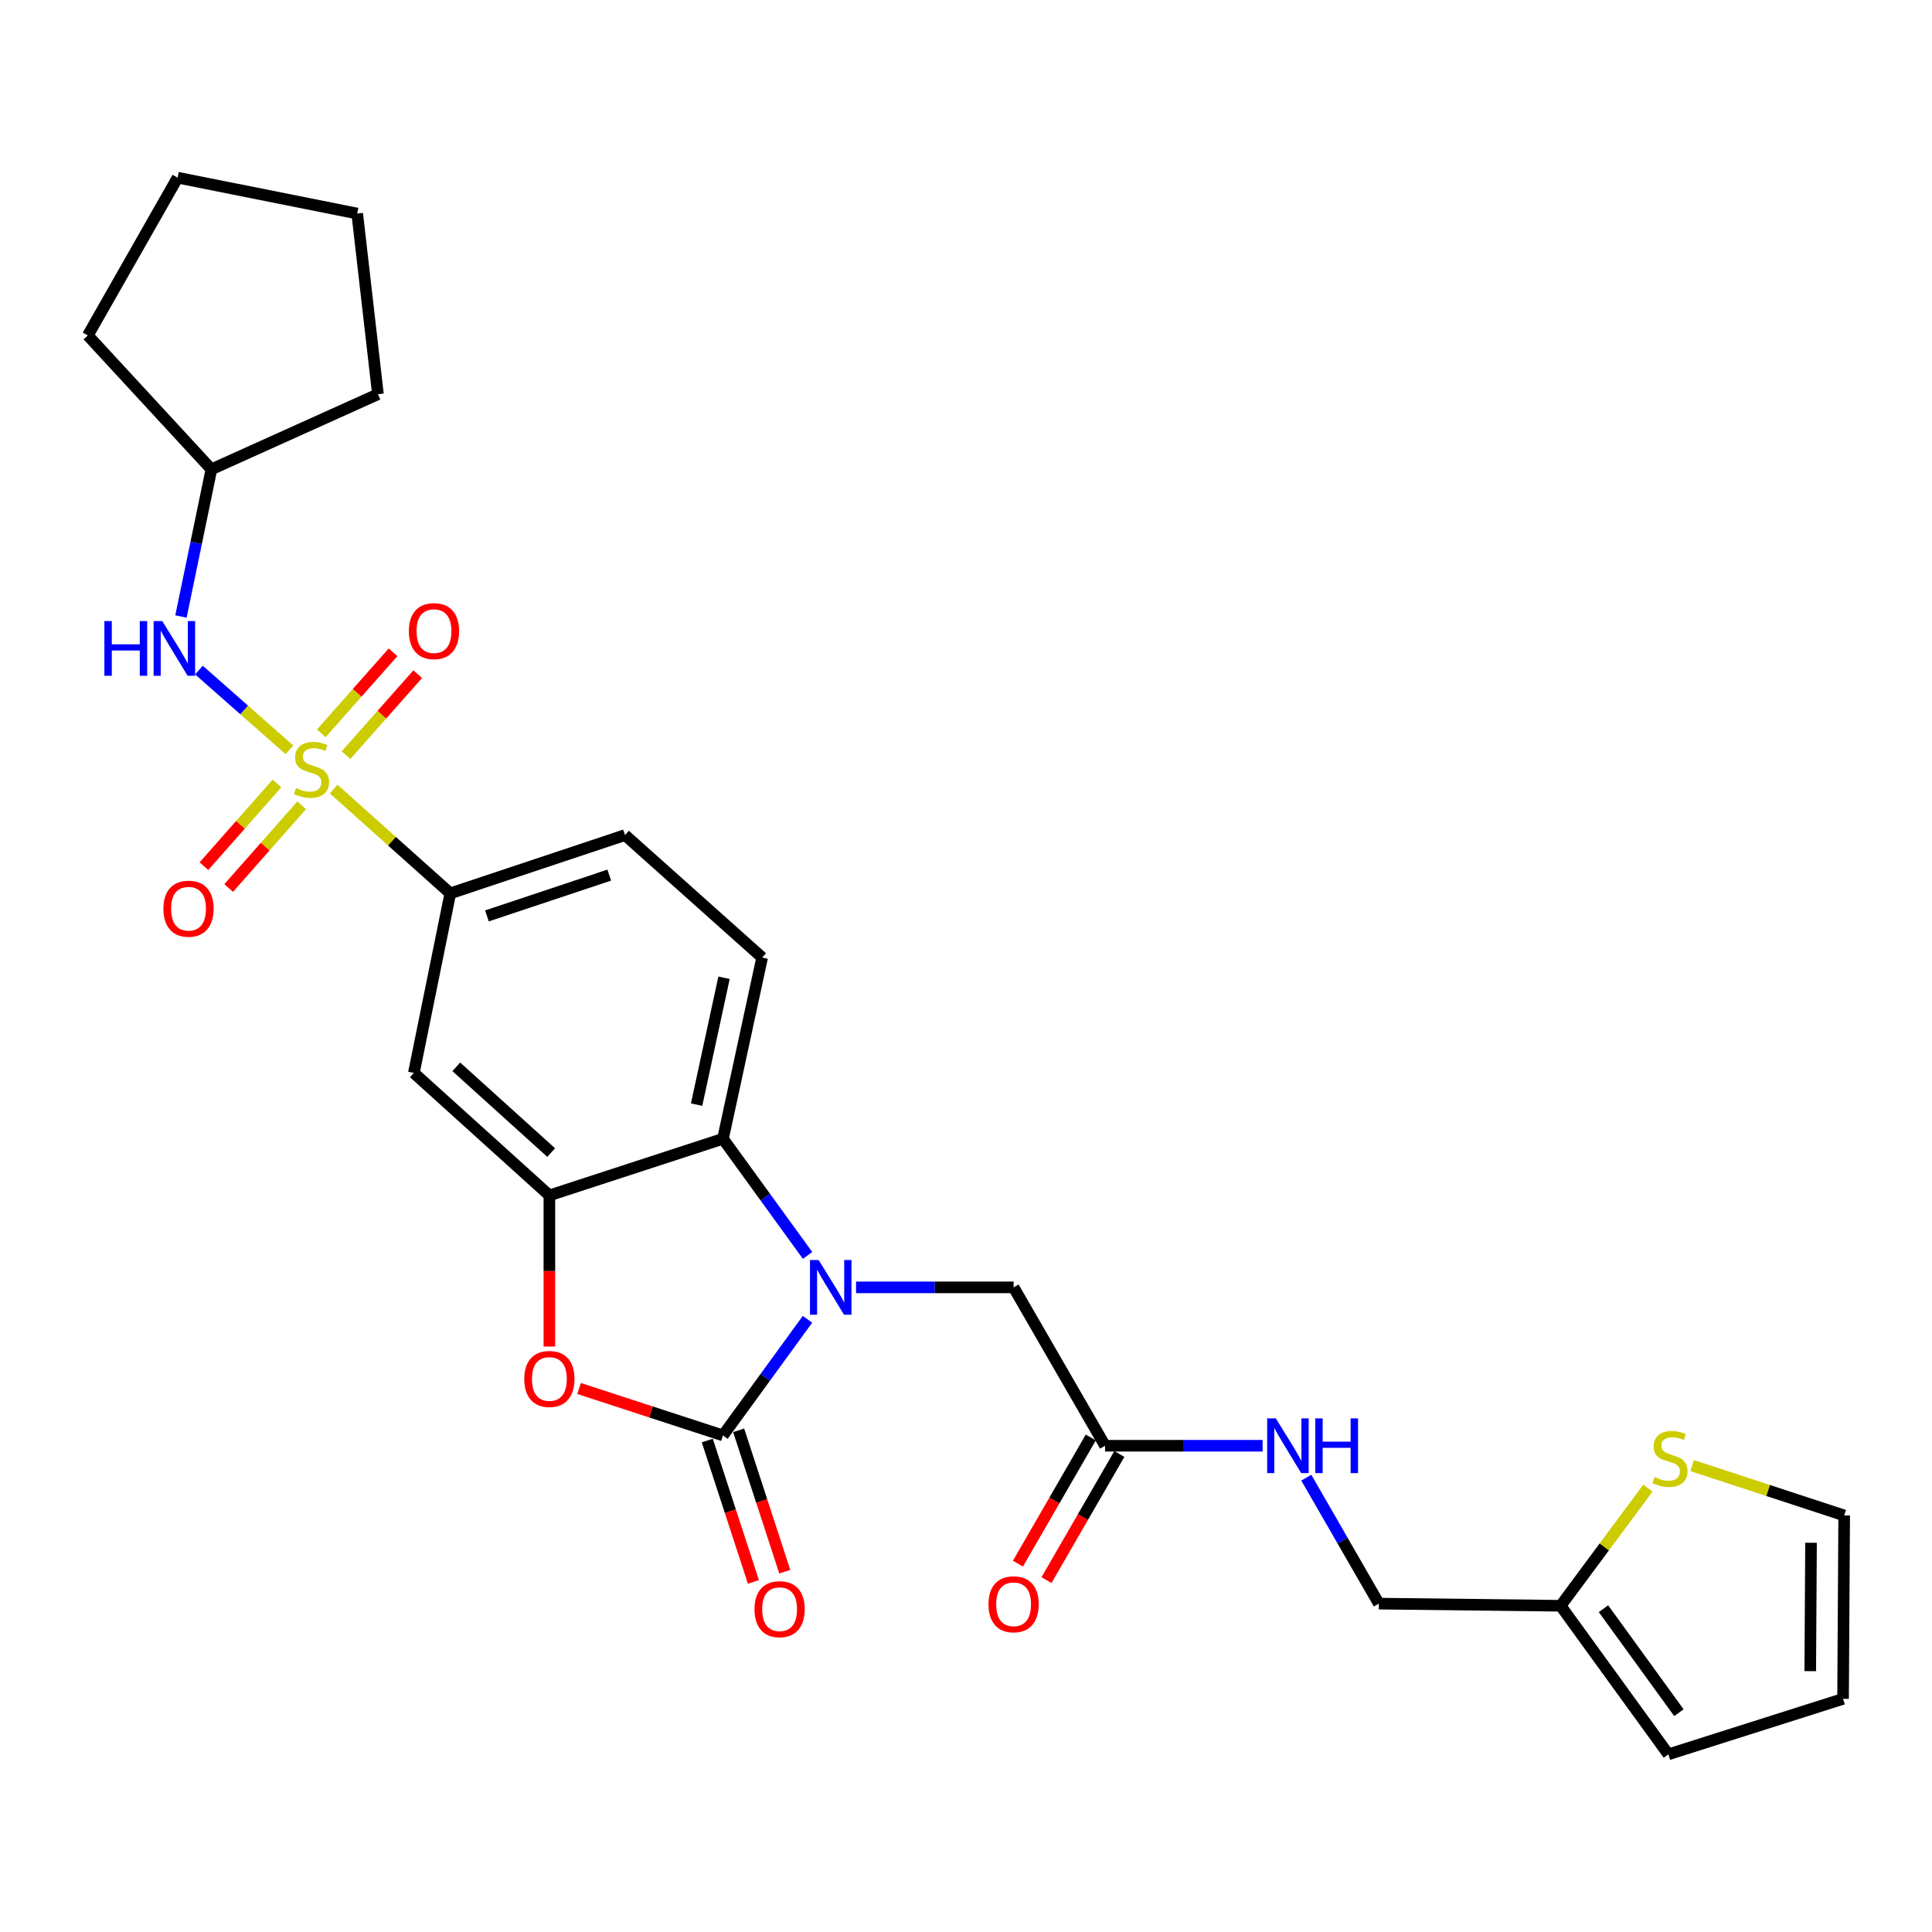 <?xml version='1.0' encoding='iso-8859-1'?>
<svg version='1.1' baseProfile='full'
              xmlns='http://www.w3.org/2000/svg'
                      xmlns:rdkit='http://www.rdkit.org/xml'
                      xmlns:xlink='http://www.w3.org/1999/xlink'
                  xml:space='preserve'
width='1000px' height='1000px' viewBox='0 0 1000 1000'>
<!-- END OF HEADER -->
<rect style='opacity:1.0;fill:#FFFFFF;stroke:none' width='1000' height='1000' x='0' y='0'> </rect>
<path class='bond-5' d='M 172.721,408.438 L 202.899,435.421' style='fill:none;fill-rule:evenodd;stroke:#CCCC00;stroke-width:6px;stroke-linecap:butt;stroke-linejoin:miter;stroke-opacity:1' />
<path class='bond-5' d='M 202.899,435.421 L 233.077,462.403' style='fill:none;fill-rule:evenodd;stroke:#000000;stroke-width:6px;stroke-linecap:butt;stroke-linejoin:miter;stroke-opacity:1' />
<path class='bond-6' d='M 149.787,388.081 L 126.38,367.458' style='fill:none;fill-rule:evenodd;stroke:#CCCC00;stroke-width:6px;stroke-linecap:butt;stroke-linejoin:miter;stroke-opacity:1' />
<path class='bond-6' d='M 126.38,367.458 L 102.974,346.834' style='fill:none;fill-rule:evenodd;stroke:#0000FF;stroke-width:6px;stroke-linecap:butt;stroke-linejoin:miter;stroke-opacity:1' />
<path class='bond-9' d='M 179.093,390.873 L 197.652,369.918' style='fill:none;fill-rule:evenodd;stroke:#CCCC00;stroke-width:6px;stroke-linecap:butt;stroke-linejoin:miter;stroke-opacity:1' />
<path class='bond-9' d='M 197.652,369.918 L 216.211,348.962' style='fill:none;fill-rule:evenodd;stroke:#FF0000;stroke-width:6px;stroke-linecap:butt;stroke-linejoin:miter;stroke-opacity:1' />
<path class='bond-9' d='M 166.312,379.554 L 184.871,358.599' style='fill:none;fill-rule:evenodd;stroke:#CCCC00;stroke-width:6px;stroke-linecap:butt;stroke-linejoin:miter;stroke-opacity:1' />
<path class='bond-9' d='M 184.871,358.599 L 203.43,337.644' style='fill:none;fill-rule:evenodd;stroke:#FF0000;stroke-width:6px;stroke-linecap:butt;stroke-linejoin:miter;stroke-opacity:1' />
<path class='bond-10' d='M 143.348,405.525 L 124.456,426.925' style='fill:none;fill-rule:evenodd;stroke:#CCCC00;stroke-width:6px;stroke-linecap:butt;stroke-linejoin:miter;stroke-opacity:1' />
<path class='bond-10' d='M 124.456,426.925 L 105.563,448.326' style='fill:none;fill-rule:evenodd;stroke:#FF0000;stroke-width:6px;stroke-linecap:butt;stroke-linejoin:miter;stroke-opacity:1' />
<path class='bond-10' d='M 156.147,416.823 L 137.254,438.224' style='fill:none;fill-rule:evenodd;stroke:#CCCC00;stroke-width:6px;stroke-linecap:butt;stroke-linejoin:miter;stroke-opacity:1' />
<path class='bond-10' d='M 137.254,438.224 L 118.362,459.625' style='fill:none;fill-rule:evenodd;stroke:#FF0000;stroke-width:6px;stroke-linecap:butt;stroke-linejoin:miter;stroke-opacity:1' />
<path class='bond-0' d='M 417.993,649.804 L 396.1,619.617' style='fill:none;fill-rule:evenodd;stroke:#0000FF;stroke-width:6px;stroke-linecap:butt;stroke-linejoin:miter;stroke-opacity:1' />
<path class='bond-0' d='M 396.1,619.617 L 374.207,589.43' style='fill:none;fill-rule:evenodd;stroke:#000000;stroke-width:6px;stroke-linecap:butt;stroke-linejoin:miter;stroke-opacity:1' />
<path class='bond-8' d='M 443.092,666.339 L 483.866,666.339' style='fill:none;fill-rule:evenodd;stroke:#0000FF;stroke-width:6px;stroke-linecap:butt;stroke-linejoin:miter;stroke-opacity:1' />
<path class='bond-8' d='M 483.866,666.339 L 524.641,666.339' style='fill:none;fill-rule:evenodd;stroke:#000000;stroke-width:6px;stroke-linecap:butt;stroke-linejoin:miter;stroke-opacity:1' />
<path class='bond-30' d='M 417.954,682.869 L 396.081,712.922' style='fill:none;fill-rule:evenodd;stroke:#0000FF;stroke-width:6px;stroke-linecap:butt;stroke-linejoin:miter;stroke-opacity:1' />
<path class='bond-30' d='M 396.081,712.922 L 374.207,742.974' style='fill:none;fill-rule:evenodd;stroke:#000000;stroke-width:6px;stroke-linecap:butt;stroke-linejoin:miter;stroke-opacity:1' />
<path class='bond-1' d='M 374.207,742.974 L 336.965,730.826' style='fill:none;fill-rule:evenodd;stroke:#000000;stroke-width:6px;stroke-linecap:butt;stroke-linejoin:miter;stroke-opacity:1' />
<path class='bond-1' d='M 336.965,730.826 L 299.723,718.678' style='fill:none;fill-rule:evenodd;stroke:#FF0000;stroke-width:6px;stroke-linecap:butt;stroke-linejoin:miter;stroke-opacity:1' />
<path class='bond-15' d='M 366.092,745.622 L 378.029,782.209' style='fill:none;fill-rule:evenodd;stroke:#000000;stroke-width:6px;stroke-linecap:butt;stroke-linejoin:miter;stroke-opacity:1' />
<path class='bond-15' d='M 378.029,782.209 L 389.965,818.795' style='fill:none;fill-rule:evenodd;stroke:#FF0000;stroke-width:6px;stroke-linecap:butt;stroke-linejoin:miter;stroke-opacity:1' />
<path class='bond-15' d='M 382.322,740.327 L 394.259,776.913' style='fill:none;fill-rule:evenodd;stroke:#000000;stroke-width:6px;stroke-linecap:butt;stroke-linejoin:miter;stroke-opacity:1' />
<path class='bond-15' d='M 394.259,776.913 L 406.196,813.5' style='fill:none;fill-rule:evenodd;stroke:#FF0000;stroke-width:6px;stroke-linecap:butt;stroke-linejoin:miter;stroke-opacity:1' />
<path class='bond-2' d='M 284.36,696.974 L 284.36,657.855' style='fill:none;fill-rule:evenodd;stroke:#FF0000;stroke-width:6px;stroke-linecap:butt;stroke-linejoin:miter;stroke-opacity:1' />
<path class='bond-2' d='M 284.36,657.855 L 284.36,618.737' style='fill:none;fill-rule:evenodd;stroke:#000000;stroke-width:6px;stroke-linecap:butt;stroke-linejoin:miter;stroke-opacity:1' />
<path class='bond-3' d='M 284.36,618.737 L 214.213,555.352' style='fill:none;fill-rule:evenodd;stroke:#000000;stroke-width:6px;stroke-linecap:butt;stroke-linejoin:miter;stroke-opacity:1' />
<path class='bond-3' d='M 285.284,596.562 L 236.18,552.192' style='fill:none;fill-rule:evenodd;stroke:#000000;stroke-width:6px;stroke-linecap:butt;stroke-linejoin:miter;stroke-opacity:1' />
<path class='bond-29' d='M 284.36,618.737 L 374.207,589.43' style='fill:none;fill-rule:evenodd;stroke:#000000;stroke-width:6px;stroke-linecap:butt;stroke-linejoin:miter;stroke-opacity:1' />
<path class='bond-4' d='M 374.207,589.43 L 394.485,495.628' style='fill:none;fill-rule:evenodd;stroke:#000000;stroke-width:6px;stroke-linecap:butt;stroke-linejoin:miter;stroke-opacity:1' />
<path class='bond-4' d='M 360.562,571.752 L 374.756,506.091' style='fill:none;fill-rule:evenodd;stroke:#000000;stroke-width:6px;stroke-linecap:butt;stroke-linejoin:miter;stroke-opacity:1' />
<path class='bond-7' d='M 233.077,462.403 L 214.213,555.352' style='fill:none;fill-rule:evenodd;stroke:#000000;stroke-width:6px;stroke-linecap:butt;stroke-linejoin:miter;stroke-opacity:1' />
<path class='bond-17' d='M 233.077,462.403 L 323.503,432.233' style='fill:none;fill-rule:evenodd;stroke:#000000;stroke-width:6px;stroke-linecap:butt;stroke-linejoin:miter;stroke-opacity:1' />
<path class='bond-17' d='M 252.044,474.072 L 315.342,452.953' style='fill:none;fill-rule:evenodd;stroke:#000000;stroke-width:6px;stroke-linecap:butt;stroke-linejoin:miter;stroke-opacity:1' />
<path class='bond-23' d='M 93.667,319.097 L 101.543,281.01' style='fill:none;fill-rule:evenodd;stroke:#0000FF;stroke-width:6px;stroke-linecap:butt;stroke-linejoin:miter;stroke-opacity:1' />
<path class='bond-23' d='M 101.543,281.01 L 109.418,242.922' style='fill:none;fill-rule:evenodd;stroke:#000000;stroke-width:6px;stroke-linecap:butt;stroke-linejoin:miter;stroke-opacity:1' />
<path class='bond-12' d='M 524.641,666.339 L 571.978,748.314' style='fill:none;fill-rule:evenodd;stroke:#000000;stroke-width:6px;stroke-linecap:butt;stroke-linejoin:miter;stroke-opacity:1' />
<path class='bond-11' d='M 394.485,495.628 L 323.503,432.233' style='fill:none;fill-rule:evenodd;stroke:#000000;stroke-width:6px;stroke-linecap:butt;stroke-linejoin:miter;stroke-opacity:1' />
<path class='bond-16' d='M 571.978,748.314 L 612.748,748.314' style='fill:none;fill-rule:evenodd;stroke:#000000;stroke-width:6px;stroke-linecap:butt;stroke-linejoin:miter;stroke-opacity:1' />
<path class='bond-16' d='M 612.748,748.314 L 653.518,748.314' style='fill:none;fill-rule:evenodd;stroke:#0000FF;stroke-width:6px;stroke-linecap:butt;stroke-linejoin:miter;stroke-opacity:1' />
<path class='bond-21' d='M 564.586,744.045 L 545.735,776.69' style='fill:none;fill-rule:evenodd;stroke:#000000;stroke-width:6px;stroke-linecap:butt;stroke-linejoin:miter;stroke-opacity:1' />
<path class='bond-21' d='M 545.735,776.69 L 526.885,809.334' style='fill:none;fill-rule:evenodd;stroke:#FF0000;stroke-width:6px;stroke-linecap:butt;stroke-linejoin:miter;stroke-opacity:1' />
<path class='bond-21' d='M 579.37,752.583 L 560.519,785.227' style='fill:none;fill-rule:evenodd;stroke:#000000;stroke-width:6px;stroke-linecap:butt;stroke-linejoin:miter;stroke-opacity:1' />
<path class='bond-21' d='M 560.519,785.227 L 541.669,817.871' style='fill:none;fill-rule:evenodd;stroke:#FF0000;stroke-width:6px;stroke-linecap:butt;stroke-linejoin:miter;stroke-opacity:1' />
<path class='bond-13' d='M 852.939,770.262 L 830.356,800.702' style='fill:none;fill-rule:evenodd;stroke:#CCCC00;stroke-width:6px;stroke-linecap:butt;stroke-linejoin:miter;stroke-opacity:1' />
<path class='bond-13' d='M 830.356,800.702 L 807.773,831.142' style='fill:none;fill-rule:evenodd;stroke:#000000;stroke-width:6px;stroke-linecap:butt;stroke-linejoin:miter;stroke-opacity:1' />
<path class='bond-18' d='M 875.847,758.577 L 915.196,771.485' style='fill:none;fill-rule:evenodd;stroke:#CCCC00;stroke-width:6px;stroke-linecap:butt;stroke-linejoin:miter;stroke-opacity:1' />
<path class='bond-18' d='M 915.196,771.485 L 954.545,784.393' style='fill:none;fill-rule:evenodd;stroke:#000000;stroke-width:6px;stroke-linecap:butt;stroke-linejoin:miter;stroke-opacity:1' />
<path class='bond-14' d='M 807.773,831.142 L 713.696,830.033' style='fill:none;fill-rule:evenodd;stroke:#000000;stroke-width:6px;stroke-linecap:butt;stroke-linejoin:miter;stroke-opacity:1' />
<path class='bond-19' d='M 807.773,831.142 L 863.542,908.043' style='fill:none;fill-rule:evenodd;stroke:#000000;stroke-width:6px;stroke-linecap:butt;stroke-linejoin:miter;stroke-opacity:1' />
<path class='bond-19' d='M 829.958,832.655 L 868.997,886.485' style='fill:none;fill-rule:evenodd;stroke:#000000;stroke-width:6px;stroke-linecap:butt;stroke-linejoin:miter;stroke-opacity:1' />
<path class='bond-22' d='M 676.139,764.832 L 694.917,797.432' style='fill:none;fill-rule:evenodd;stroke:#0000FF;stroke-width:6px;stroke-linecap:butt;stroke-linejoin:miter;stroke-opacity:1' />
<path class='bond-22' d='M 694.917,797.432 L 713.696,830.033' style='fill:none;fill-rule:evenodd;stroke:#000000;stroke-width:6px;stroke-linecap:butt;stroke-linejoin:miter;stroke-opacity:1' />
<path class='bond-31' d='M 954.545,784.393 L 953.967,879.324' style='fill:none;fill-rule:evenodd;stroke:#000000;stroke-width:6px;stroke-linecap:butt;stroke-linejoin:miter;stroke-opacity:1' />
<path class='bond-31' d='M 937.387,798.529 L 936.982,864.98' style='fill:none;fill-rule:evenodd;stroke:#000000;stroke-width:6px;stroke-linecap:butt;stroke-linejoin:miter;stroke-opacity:1' />
<path class='bond-20' d='M 863.542,908.043 L 953.967,879.324' style='fill:none;fill-rule:evenodd;stroke:#000000;stroke-width:6px;stroke-linecap:butt;stroke-linejoin:miter;stroke-opacity:1' />
<path class='bond-24' d='M 109.418,242.922 L 45.455,173.619' style='fill:none;fill-rule:evenodd;stroke:#000000;stroke-width:6px;stroke-linecap:butt;stroke-linejoin:miter;stroke-opacity:1' />
<path class='bond-25' d='M 109.418,242.922 L 195.623,204.045' style='fill:none;fill-rule:evenodd;stroke:#000000;stroke-width:6px;stroke-linecap:butt;stroke-linejoin:miter;stroke-opacity:1' />
<path class='bond-26' d='M 45.455,173.619 L 91.929,91.957' style='fill:none;fill-rule:evenodd;stroke:#000000;stroke-width:6px;stroke-linecap:butt;stroke-linejoin:miter;stroke-opacity:1' />
<path class='bond-27' d='M 195.623,204.045 L 184.896,110.537' style='fill:none;fill-rule:evenodd;stroke:#000000;stroke-width:6px;stroke-linecap:butt;stroke-linejoin:miter;stroke-opacity:1' />
<path class='bond-28' d='M 91.929,91.957 L 184.896,110.537' style='fill:none;fill-rule:evenodd;stroke:#000000;stroke-width:6px;stroke-linecap:butt;stroke-linejoin:miter;stroke-opacity:1' />
<path  class='atom-0' d='M 153.232 407.885
Q 153.552 408.005, 154.872 408.565
Q 156.192 409.125, 157.632 409.485
Q 159.112 409.805, 160.552 409.805
Q 163.232 409.805, 164.792 408.525
Q 166.352 407.205, 166.352 404.925
Q 166.352 403.365, 165.552 402.405
Q 164.792 401.445, 163.592 400.925
Q 162.392 400.405, 160.392 399.805
Q 157.872 399.045, 156.352 398.325
Q 154.872 397.605, 153.792 396.085
Q 152.752 394.565, 152.752 392.005
Q 152.752 388.445, 155.152 386.245
Q 157.592 384.045, 162.392 384.045
Q 165.672 384.045, 169.392 385.605
L 168.472 388.685
Q 165.072 387.285, 162.512 387.285
Q 159.752 387.285, 158.232 388.445
Q 156.712 389.565, 156.752 391.525
Q 156.752 393.045, 157.512 393.965
Q 158.312 394.885, 159.432 395.405
Q 160.592 395.925, 162.512 396.525
Q 165.072 397.325, 166.592 398.125
Q 168.112 398.925, 169.192 400.565
Q 170.312 402.165, 170.312 404.925
Q 170.312 408.845, 167.672 410.965
Q 165.072 413.045, 160.712 413.045
Q 158.192 413.045, 156.272 412.485
Q 154.392 411.965, 152.152 411.045
L 153.232 407.885
' fill='#CCCC00'/>
<path  class='atom-1' d='M 423.725 652.179
L 433.005 667.179
Q 433.925 668.659, 435.405 671.339
Q 436.885 674.019, 436.965 674.179
L 436.965 652.179
L 440.725 652.179
L 440.725 680.499
L 436.845 680.499
L 426.885 664.099
Q 425.725 662.179, 424.485 659.979
Q 423.285 657.779, 422.925 657.099
L 422.925 680.499
L 419.245 680.499
L 419.245 652.179
L 423.725 652.179
' fill='#0000FF'/>
<path  class='atom-3' d='M 271.36 713.747
Q 271.36 706.947, 274.72 703.147
Q 278.08 699.347, 284.36 699.347
Q 290.64 699.347, 294 703.147
Q 297.36 706.947, 297.36 713.747
Q 297.36 720.627, 293.96 724.547
Q 290.56 728.427, 284.36 728.427
Q 278.12 728.427, 274.72 724.547
Q 271.36 720.667, 271.36 713.747
M 284.36 725.227
Q 288.68 725.227, 291 722.347
Q 293.36 719.427, 293.36 713.747
Q 293.36 708.187, 291 705.387
Q 288.68 702.547, 284.36 702.547
Q 280.04 702.547, 277.68 705.347
Q 275.36 708.147, 275.36 713.747
Q 275.36 719.467, 277.68 722.347
Q 280.04 725.227, 284.36 725.227
' fill='#FF0000'/>
<path  class='atom-7' d='M 54.03 321.464
L 57.87 321.464
L 57.87 333.504
L 72.35 333.504
L 72.35 321.464
L 76.19 321.464
L 76.19 349.784
L 72.35 349.784
L 72.35 336.704
L 57.87 336.704
L 57.87 349.784
L 54.03 349.784
L 54.03 321.464
' fill='#0000FF'/>
<path  class='atom-7' d='M 83.99 321.464
L 93.27 336.464
Q 94.19 337.944, 95.67 340.624
Q 97.15 343.304, 97.23 343.464
L 97.23 321.464
L 100.99 321.464
L 100.99 349.784
L 97.11 349.784
L 87.15 333.384
Q 85.99 331.464, 84.75 329.264
Q 83.55 327.064, 83.19 326.384
L 83.19 349.784
L 79.51 349.784
L 79.51 321.464
L 83.99 321.464
' fill='#0000FF'/>
<path  class='atom-10' d='M 211.627 326.665
Q 211.627 319.865, 214.987 316.065
Q 218.347 312.265, 224.627 312.265
Q 230.907 312.265, 234.267 316.065
Q 237.627 319.865, 237.627 326.665
Q 237.627 333.545, 234.227 337.465
Q 230.827 341.345, 224.627 341.345
Q 218.387 341.345, 214.987 337.465
Q 211.627 333.585, 211.627 326.665
M 224.627 338.145
Q 228.947 338.145, 231.267 335.265
Q 233.627 332.345, 233.627 326.665
Q 233.627 321.105, 231.267 318.305
Q 228.947 315.465, 224.627 315.465
Q 220.307 315.465, 217.947 318.265
Q 215.627 321.065, 215.627 326.665
Q 215.627 332.385, 217.947 335.265
Q 220.307 338.145, 224.627 338.145
' fill='#FF0000'/>
<path  class='atom-11' d='M 84.581 470.346
Q 84.581 463.546, 87.941 459.746
Q 91.301 455.946, 97.581 455.946
Q 103.861 455.946, 107.221 459.746
Q 110.581 463.546, 110.581 470.346
Q 110.581 477.226, 107.181 481.146
Q 103.781 485.026, 97.581 485.026
Q 91.341 485.026, 87.941 481.146
Q 84.581 477.266, 84.581 470.346
M 97.581 481.826
Q 101.901 481.826, 104.221 478.946
Q 106.581 476.026, 106.581 470.346
Q 106.581 464.786, 104.221 461.986
Q 101.901 459.146, 97.581 459.146
Q 93.261 459.146, 90.901 461.946
Q 88.581 464.746, 88.581 470.346
Q 88.581 476.066, 90.901 478.946
Q 93.261 481.826, 97.581 481.826
' fill='#FF0000'/>
<path  class='atom-14' d='M 856.395 764.541
Q 856.715 764.661, 858.035 765.221
Q 859.355 765.781, 860.795 766.141
Q 862.275 766.461, 863.715 766.461
Q 866.395 766.461, 867.955 765.181
Q 869.515 763.861, 869.515 761.581
Q 869.515 760.021, 868.715 759.061
Q 867.955 758.101, 866.755 757.581
Q 865.555 757.061, 863.555 756.461
Q 861.035 755.701, 859.515 754.981
Q 858.035 754.261, 856.955 752.741
Q 855.915 751.221, 855.915 748.661
Q 855.915 745.101, 858.315 742.901
Q 860.755 740.701, 865.555 740.701
Q 868.835 740.701, 872.555 742.261
L 871.635 745.341
Q 868.235 743.941, 865.675 743.941
Q 862.915 743.941, 861.395 745.101
Q 859.875 746.221, 859.915 748.181
Q 859.915 749.701, 860.675 750.621
Q 861.475 751.541, 862.595 752.061
Q 863.755 752.581, 865.675 753.181
Q 868.235 753.981, 869.755 754.781
Q 871.275 755.581, 872.355 757.221
Q 873.475 758.821, 873.475 761.581
Q 873.475 765.501, 870.835 767.621
Q 868.235 769.701, 863.875 769.701
Q 861.355 769.701, 859.435 769.141
Q 857.555 768.621, 855.315 767.701
L 856.395 764.541
' fill='#CCCC00'/>
<path  class='atom-16' d='M 390.523 832.911
Q 390.523 826.111, 393.883 822.311
Q 397.243 818.511, 403.523 818.511
Q 409.803 818.511, 413.163 822.311
Q 416.523 826.111, 416.523 832.911
Q 416.523 839.791, 413.123 843.711
Q 409.723 847.591, 403.523 847.591
Q 397.283 847.591, 393.883 843.711
Q 390.523 839.831, 390.523 832.911
M 403.523 844.391
Q 407.843 844.391, 410.163 841.511
Q 412.523 838.591, 412.523 832.911
Q 412.523 827.351, 410.163 824.551
Q 407.843 821.711, 403.523 821.711
Q 399.203 821.711, 396.843 824.511
Q 394.523 827.311, 394.523 832.911
Q 394.523 838.631, 396.843 841.511
Q 399.203 844.391, 403.523 844.391
' fill='#FF0000'/>
<path  class='atom-17' d='M 660.364 734.154
L 669.644 749.154
Q 670.564 750.634, 672.044 753.314
Q 673.524 755.994, 673.604 756.154
L 673.604 734.154
L 677.364 734.154
L 677.364 762.474
L 673.484 762.474
L 663.524 746.074
Q 662.364 744.154, 661.124 741.954
Q 659.924 739.754, 659.564 739.074
L 659.564 762.474
L 655.884 762.474
L 655.884 734.154
L 660.364 734.154
' fill='#0000FF'/>
<path  class='atom-17' d='M 680.764 734.154
L 684.604 734.154
L 684.604 746.194
L 699.084 746.194
L 699.084 734.154
L 702.924 734.154
L 702.924 762.474
L 699.084 762.474
L 699.084 749.394
L 684.604 749.394
L 684.604 762.474
L 680.764 762.474
L 680.764 734.154
' fill='#0000FF'/>
<path  class='atom-22' d='M 511.641 830.369
Q 511.641 823.569, 515.001 819.769
Q 518.361 815.969, 524.641 815.969
Q 530.921 815.969, 534.281 819.769
Q 537.641 823.569, 537.641 830.369
Q 537.641 837.249, 534.241 841.169
Q 530.841 845.049, 524.641 845.049
Q 518.401 845.049, 515.001 841.169
Q 511.641 837.289, 511.641 830.369
M 524.641 841.849
Q 528.961 841.849, 531.281 838.969
Q 533.641 836.049, 533.641 830.369
Q 533.641 824.809, 531.281 822.009
Q 528.961 819.169, 524.641 819.169
Q 520.321 819.169, 517.961 821.969
Q 515.641 824.769, 515.641 830.369
Q 515.641 836.089, 517.961 838.969
Q 520.321 841.849, 524.641 841.849
' fill='#FF0000'/>
</svg>
